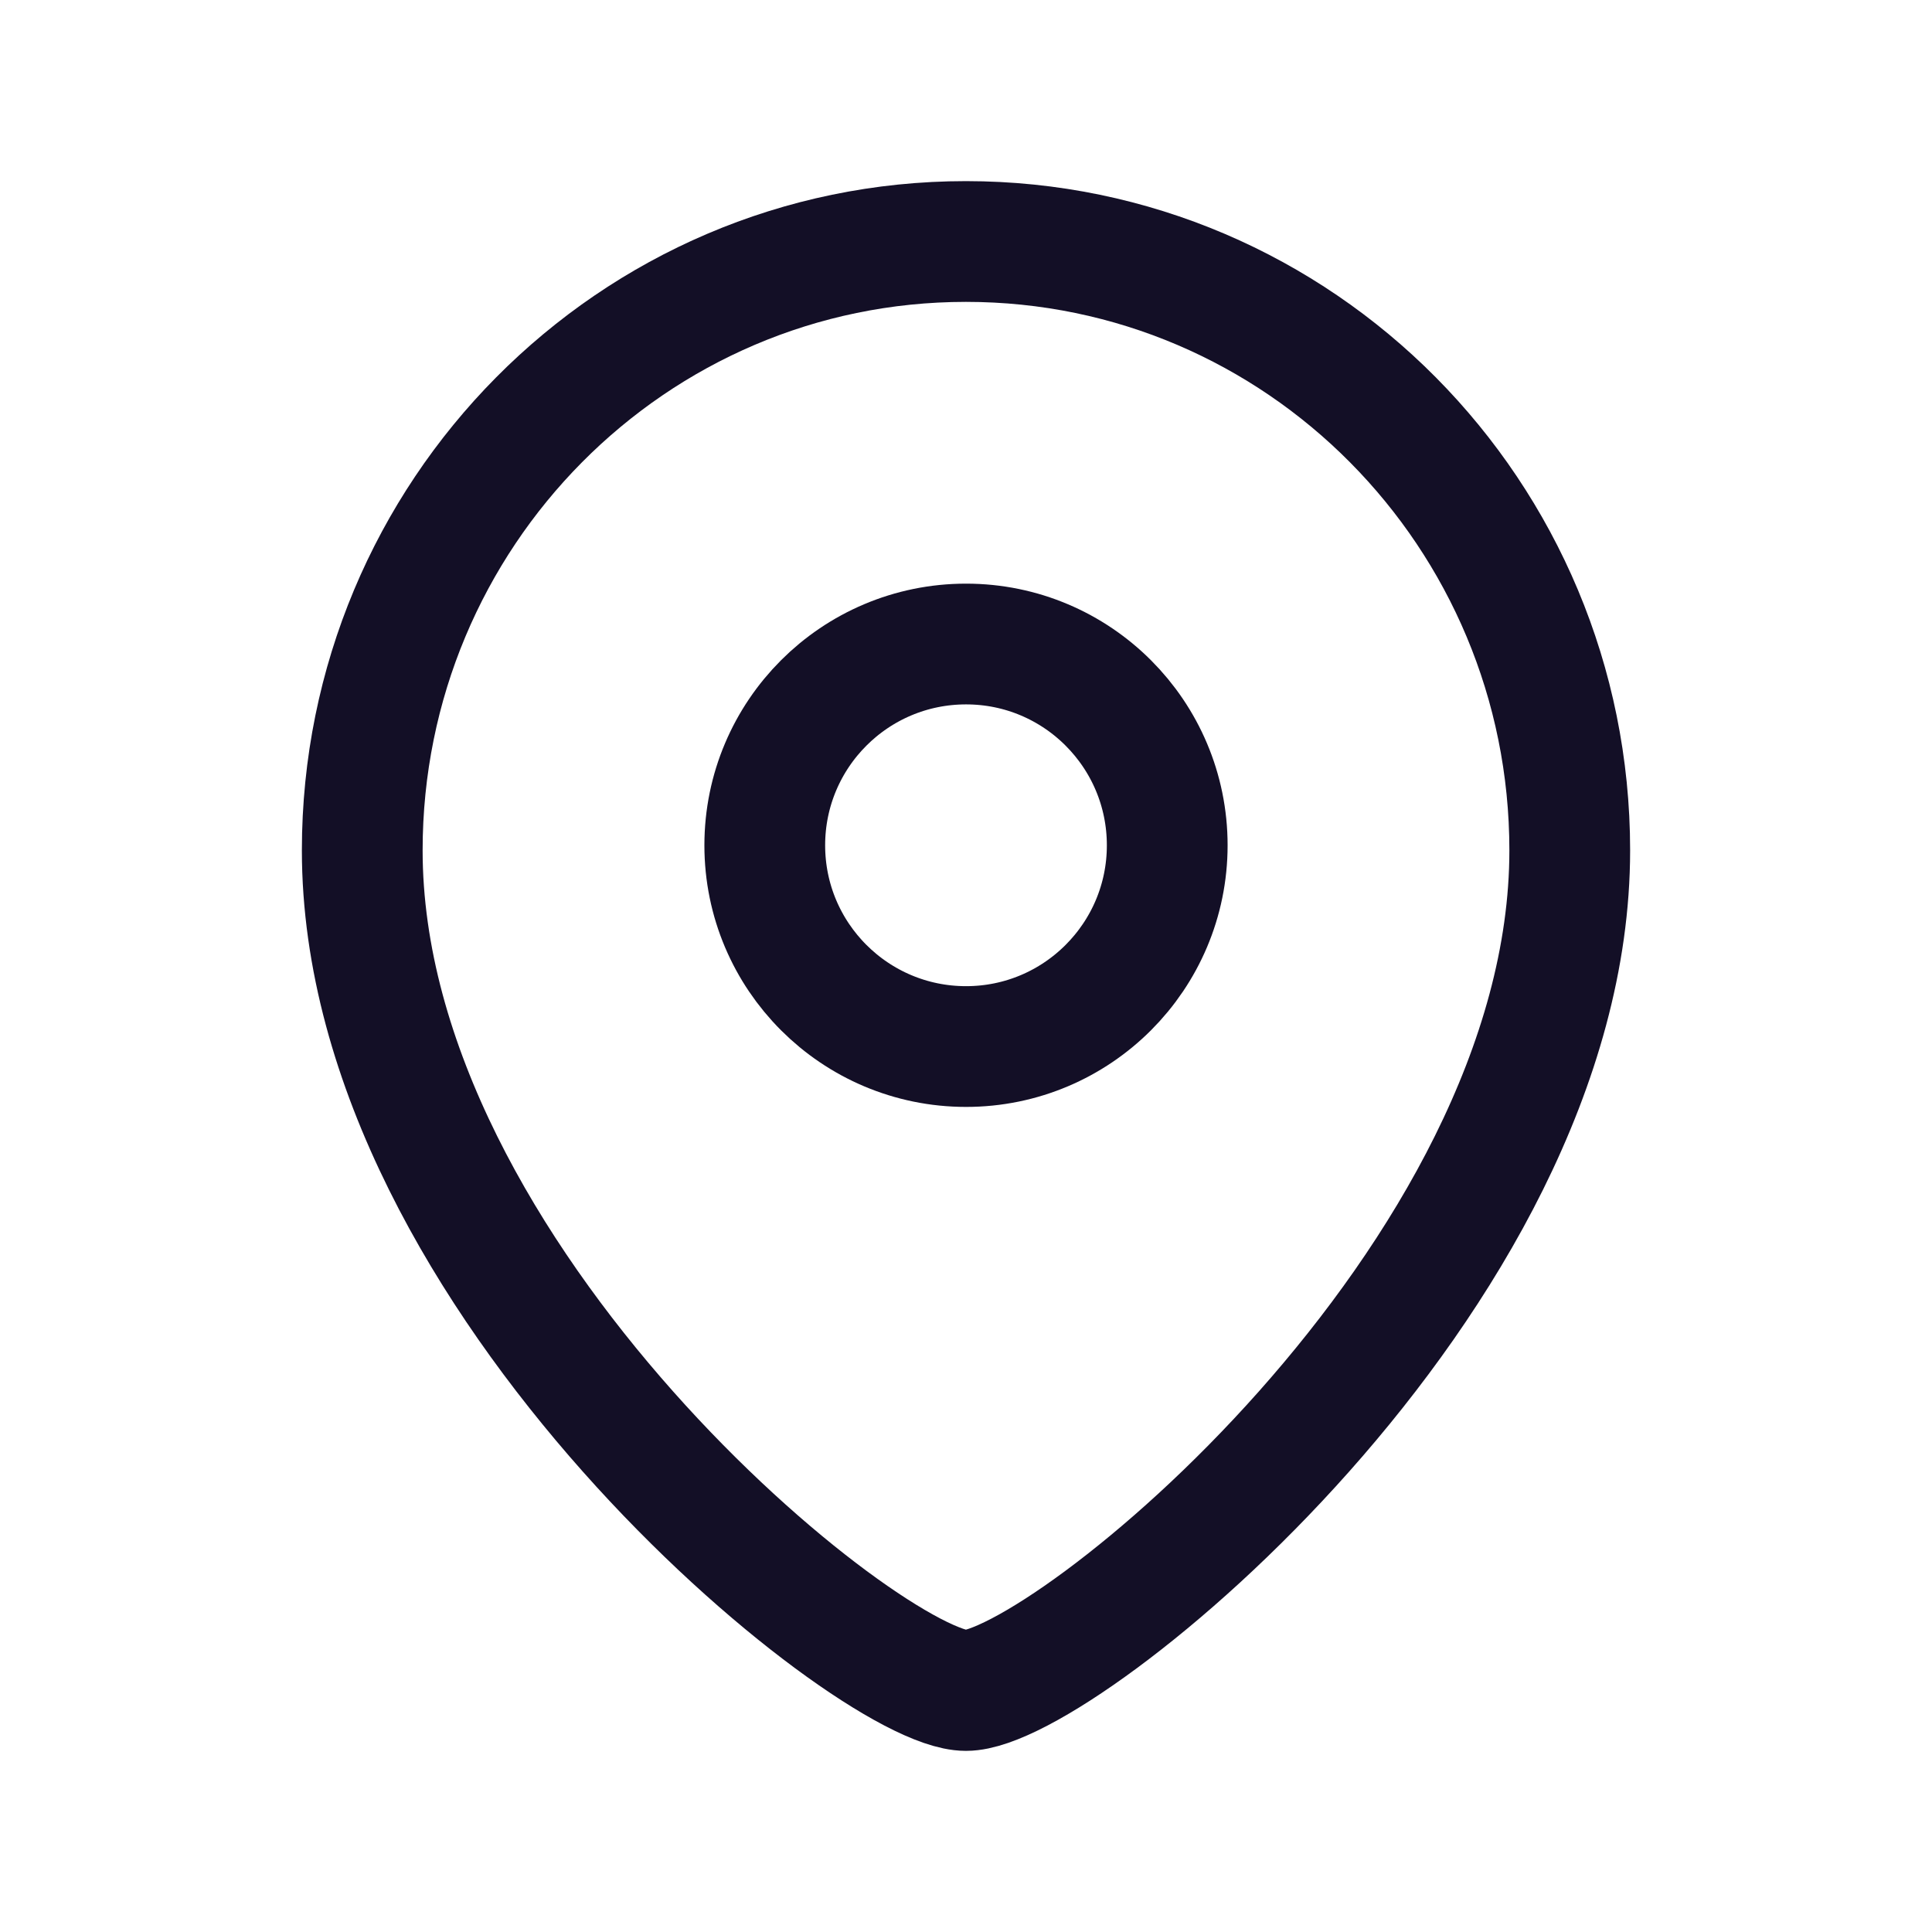 <svg width="32" height="32" viewBox="0 0 32 32" fill="none" xmlns="http://www.w3.org/2000/svg">
<path fill-rule="evenodd" clip-rule="evenodd" d="M19.333 14.001C19.333 12.159 17.841 10.667 16.001 10.667C14.159 10.667 12.667 12.159 12.667 14.001C12.667 15.841 14.159 17.334 16.001 17.334C17.841 17.334 19.333 15.841 19.333 14.001Z" stroke="#130F26" stroke-width="2" stroke-linecap="round" stroke-linejoin="round"/>
<path fill-rule="evenodd" clip-rule="evenodd" d="M15.999 28C14.401 28 6 21.198 6 14.084C6 8.516 10.476 4 15.999 4C21.523 4 26 8.516 26 14.084C26 21.198 17.597 28 15.999 28Z" stroke="#130F26" stroke-width="2" stroke-linecap="round" stroke-linejoin="round"/>
</svg>
